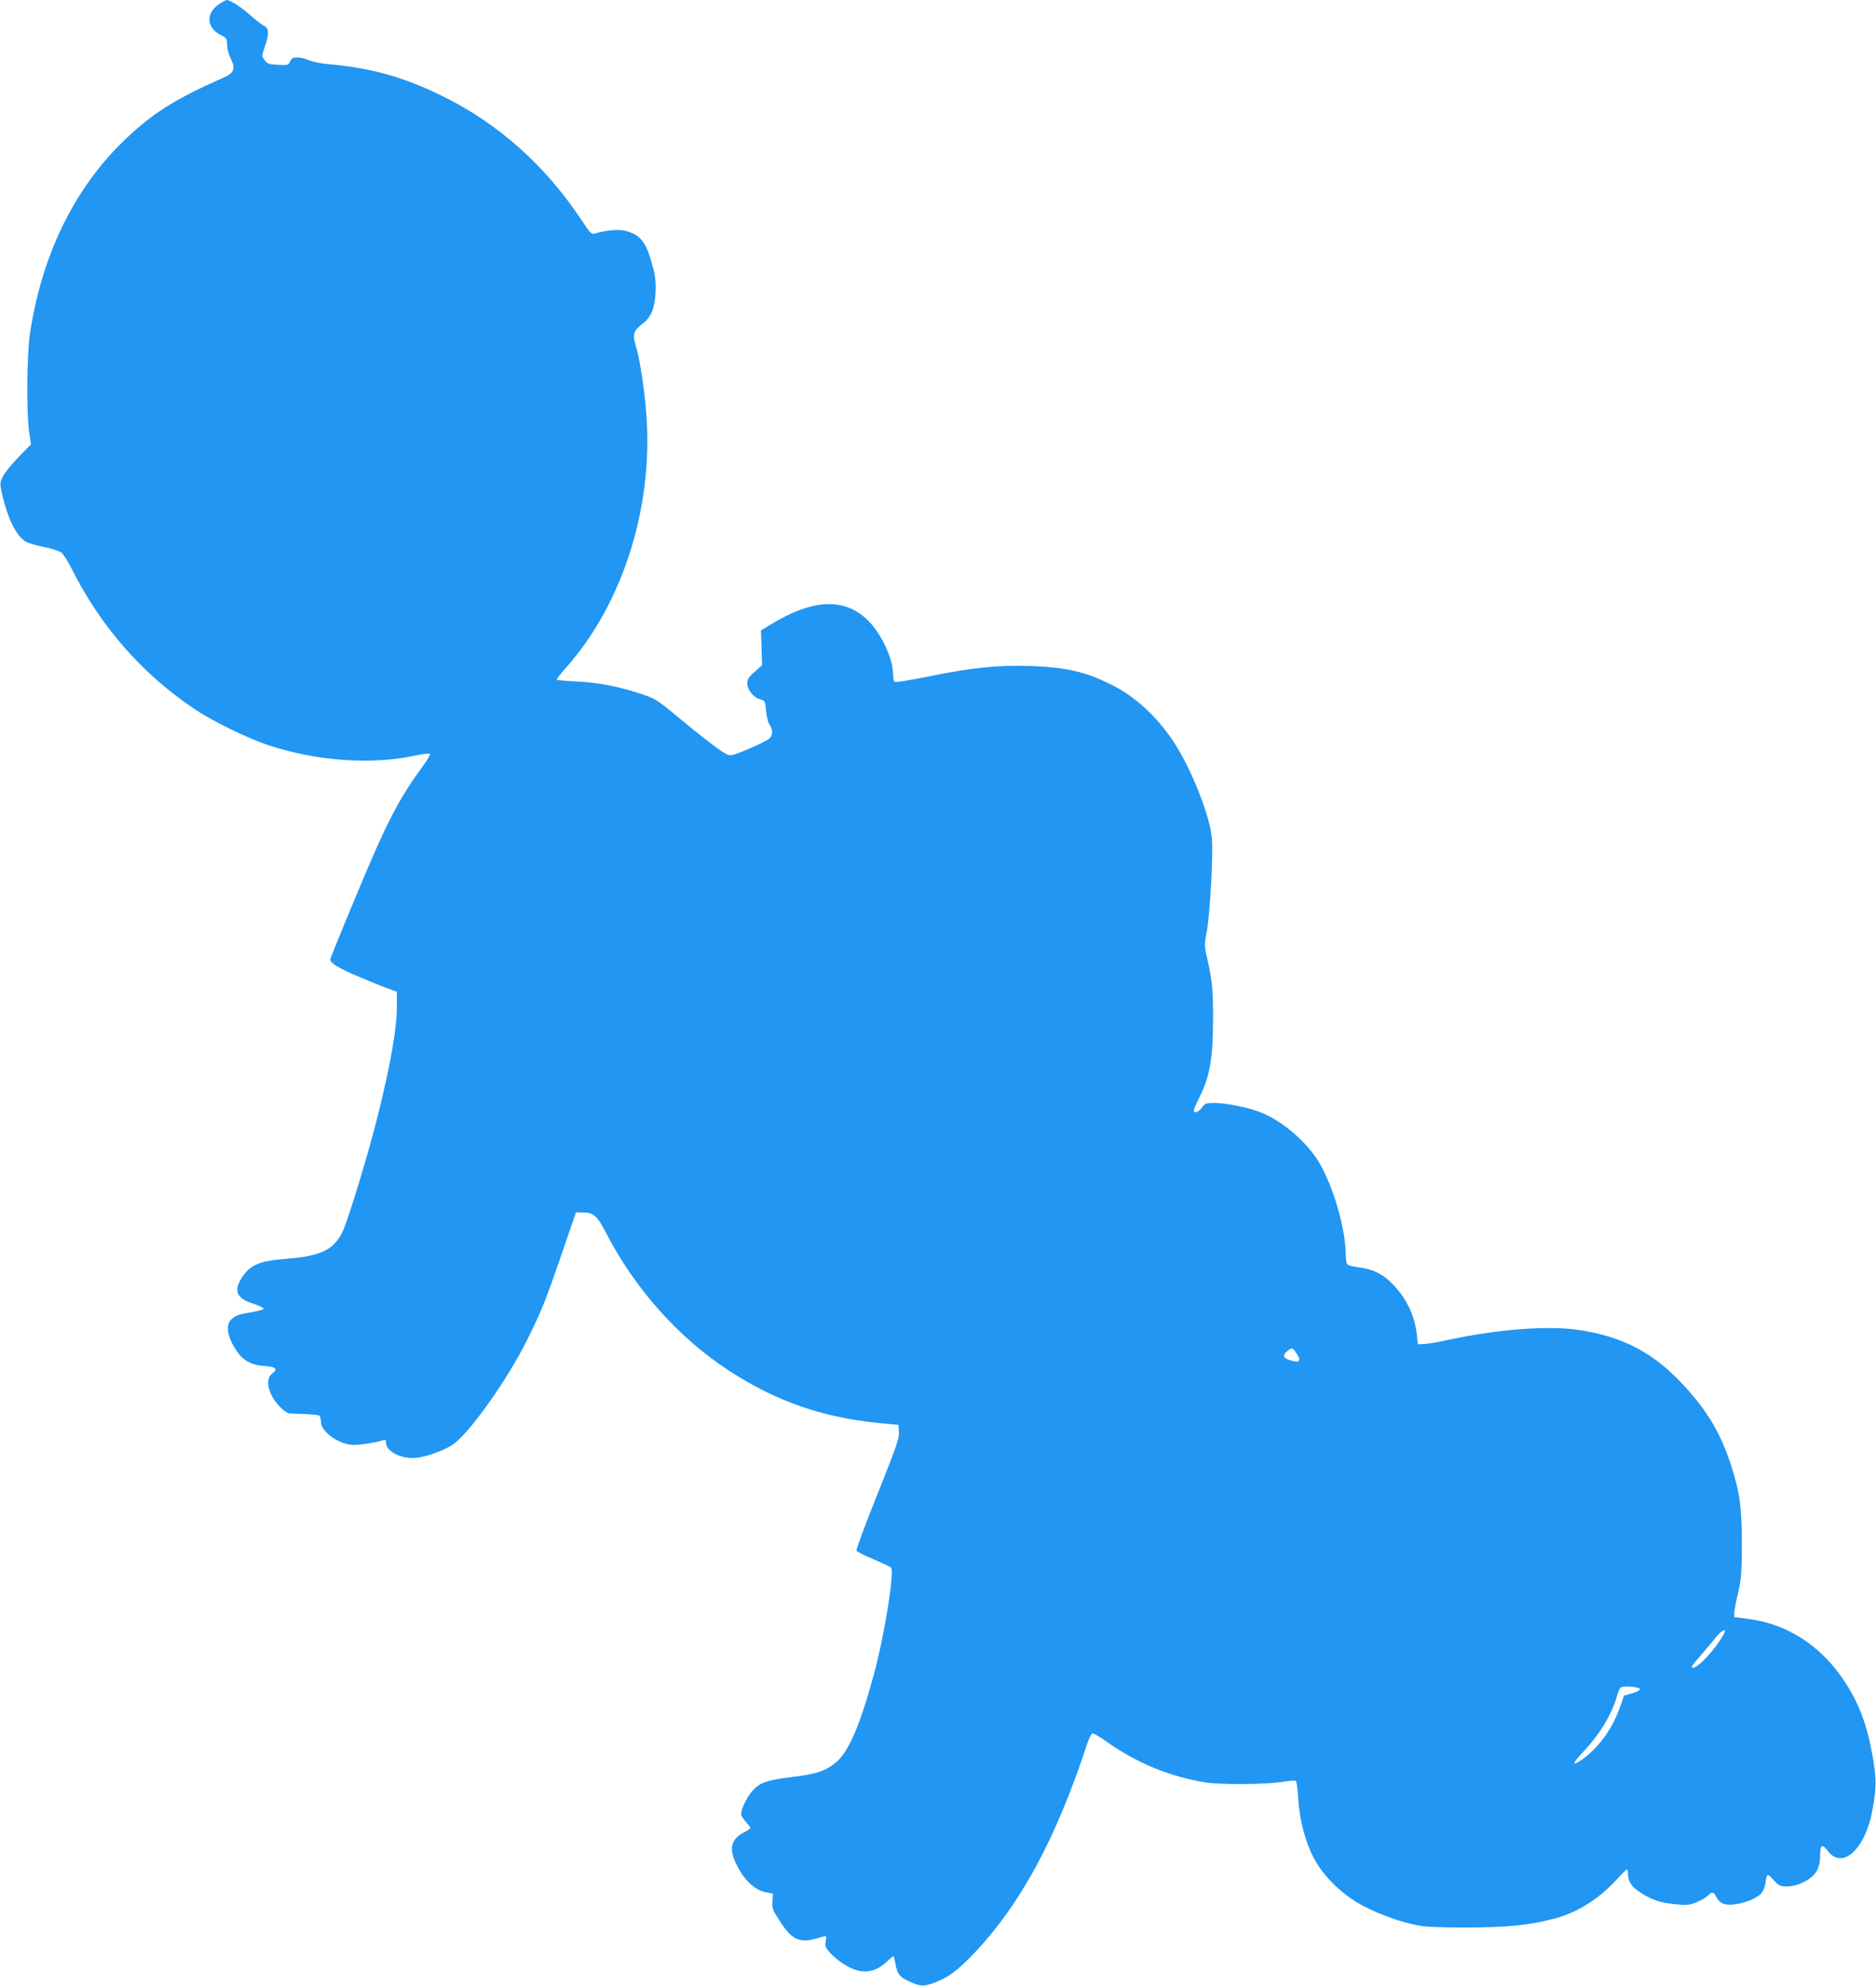 <?xml version="1.0" standalone="no"?>
<!DOCTYPE svg PUBLIC "-//W3C//DTD SVG 20010904//EN"
 "http://www.w3.org/TR/2001/REC-SVG-20010904/DTD/svg10.dtd">
<svg version="1.0" xmlns="http://www.w3.org/2000/svg"
 width="1210pt" height="1280pt" viewBox="0 0 1210 1280"
 preserveAspectRatio="xMidYMid meet">
<g transform="translate(0,1280) scale(0.1,-0.1)"
fill="#2196f3" stroke="none">
<path d="M1424 12781 c-99 -60 -97 -161 4 -209 33 -16 36 -21 37 -62 0 -26 11
-65 25 -92 31 -63 20 -88 -52 -120 -312 -138 -456 -229 -637 -403 -323 -310
-533 -743 -608 -1248 -20 -135 -23 -511 -5 -632 l12 -79 -79 -81 c-43 -44 -89
-100 -101 -124 -21 -41 -21 -49 -10 -100 37 -170 93 -285 157 -323 15 -9 68
-24 116 -34 49 -9 99 -26 113 -36 13 -11 42 -56 64 -100 188 -376 456 -682
798 -911 117 -78 343 -188 477 -232 310 -101 658 -126 940 -66 50 11 93 16 97
12 5 -4 -13 -36 -38 -70 -167 -229 -238 -367 -434 -838 -94 -224 -170 -412
-170 -417 1 -24 52 -56 175 -108 72 -31 158 -66 193 -78 l62 -23 0 -91 c0
-143 -38 -362 -121 -699 -60 -244 -198 -697 -233 -764 -58 -112 -141 -151
-366 -168 -167 -13 -228 -39 -281 -122 -54 -86 -33 -132 75 -167 37 -12 67
-26 67 -32 0 -5 -31 -14 -70 -21 -90 -15 -104 -19 -135 -44 -45 -36 -31 -122
36 -215 40 -56 93 -84 169 -89 77 -5 94 -19 57 -47 -36 -26 -38 -80 -4 -147
27 -52 86 -110 114 -112 9 -1 54 -2 99 -4 45 -2 86 -6 92 -10 6 -3 11 -21 11
-40 0 -66 121 -150 215 -149 48 1 136 15 183 29 18 6 22 4 22 -15 0 -57 101
-107 195 -97 74 8 189 51 241 89 111 82 349 419 474 671 95 191 119 251 229
572 l86 250 46 -1 c68 0 92 -22 148 -131 184 -358 467 -676 791 -887 303 -198
604 -303 970 -339 l125 -12 3 -46 c3 -40 -17 -96 -138 -399 -78 -194 -139
-358 -136 -365 2 -7 51 -32 108 -55 56 -24 108 -48 115 -54 25 -22 -44 -448
-113 -698 -86 -315 -158 -482 -234 -551 -67 -60 -129 -82 -286 -101 -170 -21
-214 -36 -263 -92 -35 -40 -71 -116 -71 -150 0 -8 14 -29 30 -47 17 -19 30
-37 30 -41 0 -3 -18 -15 -39 -26 -84 -42 -101 -103 -55 -200 49 -105 122 -176
196 -188 l43 -8 -3 -49 c-3 -46 1 -57 46 -126 56 -86 89 -116 140 -125 32 -6
55 -2 146 24 17 4 18 1 12 -31 -6 -31 -2 -40 26 -73 18 -21 59 -55 91 -75 102
-66 191 -63 272 12 23 21 45 39 47 39 3 0 8 -18 12 -41 13 -79 29 -97 120
-134 52 -20 72 -19 144 9 81 32 140 76 238 178 303 317 533 740 734 1351 12
38 28 71 35 73 7 3 47 -20 90 -51 195 -139 416 -230 645 -265 100 -15 373 -13
482 3 48 8 91 11 96 8 5 -3 12 -53 15 -111 8 -137 45 -278 98 -382 64 -124
190 -245 324 -315 109 -56 240 -103 350 -124 48 -10 146 -14 315 -14 256 1
394 14 560 56 147 37 291 126 407 253 33 36 63 66 67 66 3 0 6 -11 6 -24 0
-54 22 -88 83 -127 73 -47 134 -67 236 -75 66 -6 84 -3 128 16 28 12 59 30 69
41 23 26 39 24 52 -5 20 -44 56 -60 118 -52 67 8 144 39 173 70 12 13 24 41
27 62 10 70 12 71 53 26 35 -38 43 -42 87 -42 30 0 68 9 99 24 85 40 115 87
115 182 0 63 14 70 49 23 92 -124 241 9 287 258 27 145 28 198 5 336 -36 213
-89 357 -188 505 -149 224 -366 364 -613 396 l-95 12 1 30 c1 16 12 74 25 129
20 87 23 127 24 310 0 237 -14 337 -70 511 -66 201 -148 342 -295 503 -195
216 -395 323 -680 367 -202 31 -518 7 -845 -62 -71 -16 -146 -28 -165 -28
l-35 -1 -7 63 c-13 122 -67 234 -156 325 -61 64 -126 96 -214 107 -39 4 -75
14 -79 22 -5 7 -9 33 -9 58 -1 169 -80 443 -172 597 -77 129 -233 264 -370
320 -80 33 -226 63 -304 63 -55 0 -62 -2 -82 -30 -23 -30 -52 -40 -52 -18 0 7
18 49 40 93 63 127 84 246 84 490 1 197 -5 253 -41 412 -16 68 -15 78 1 160
19 99 41 479 33 593 -10 145 -133 457 -251 634 -105 157 -242 284 -391 359
-169 86 -298 116 -530 124 -207 7 -372 -10 -659 -68 -110 -22 -205 -38 -213
-35 -8 3 -13 22 -13 50 0 99 -74 259 -160 345 -151 151 -358 142 -633 -27
l-59 -36 4 -112 3 -112 -47 -42 c-39 -34 -48 -48 -48 -75 0 -42 40 -92 83
-103 31 -8 32 -10 38 -73 3 -37 13 -76 22 -89 26 -37 22 -76 -9 -97 -34 -22
-169 -82 -216 -96 -36 -10 -41 -9 -108 37 -38 27 -143 109 -232 183 -151 126
-168 138 -248 165 -149 51 -285 78 -427 85 -73 3 -133 9 -133 13 0 4 29 40 65
81 359 406 556 1021 515 1612 -12 170 -42 370 -70 461 -22 70 -14 95 45 140
54 41 77 96 83 196 3 66 0 104 -16 165 -41 160 -78 211 -175 236 -45 13 -122
6 -204 -17 -18 -5 -29 7 -78 81 -234 355 -538 627 -900 805 -253 124 -463 183
-735 206 -46 4 -103 15 -125 25 -22 10 -56 19 -76 19 -29 0 -38 -5 -47 -25
-11 -25 -16 -26 -78 -23 -59 3 -69 6 -87 30 -19 26 -19 28 -3 75 35 97 33 132
-6 150 -13 6 -51 36 -86 67 -56 50 -128 96 -149 96 -4 0 -22 -9 -39 -19z
m6935 -8700 c32 -45 28 -64 -11 -56 -70 15 -83 34 -45 66 29 24 32 24 56 -10z
m2760 -1813 c-45 -87 -164 -218 -198 -218 -18 0 -14 8 52 83 34 40 78 91 96
115 38 46 71 59 50 20z m-542 -355 c3 -7 -17 -18 -49 -28 l-53 -15 -28 -79
c-48 -137 -140 -262 -247 -336 -64 -44 -59 -21 13 54 108 115 185 244 217 361
7 25 17 48 24 53 17 11 119 4 123 -10z"/>
</g>
</svg>
